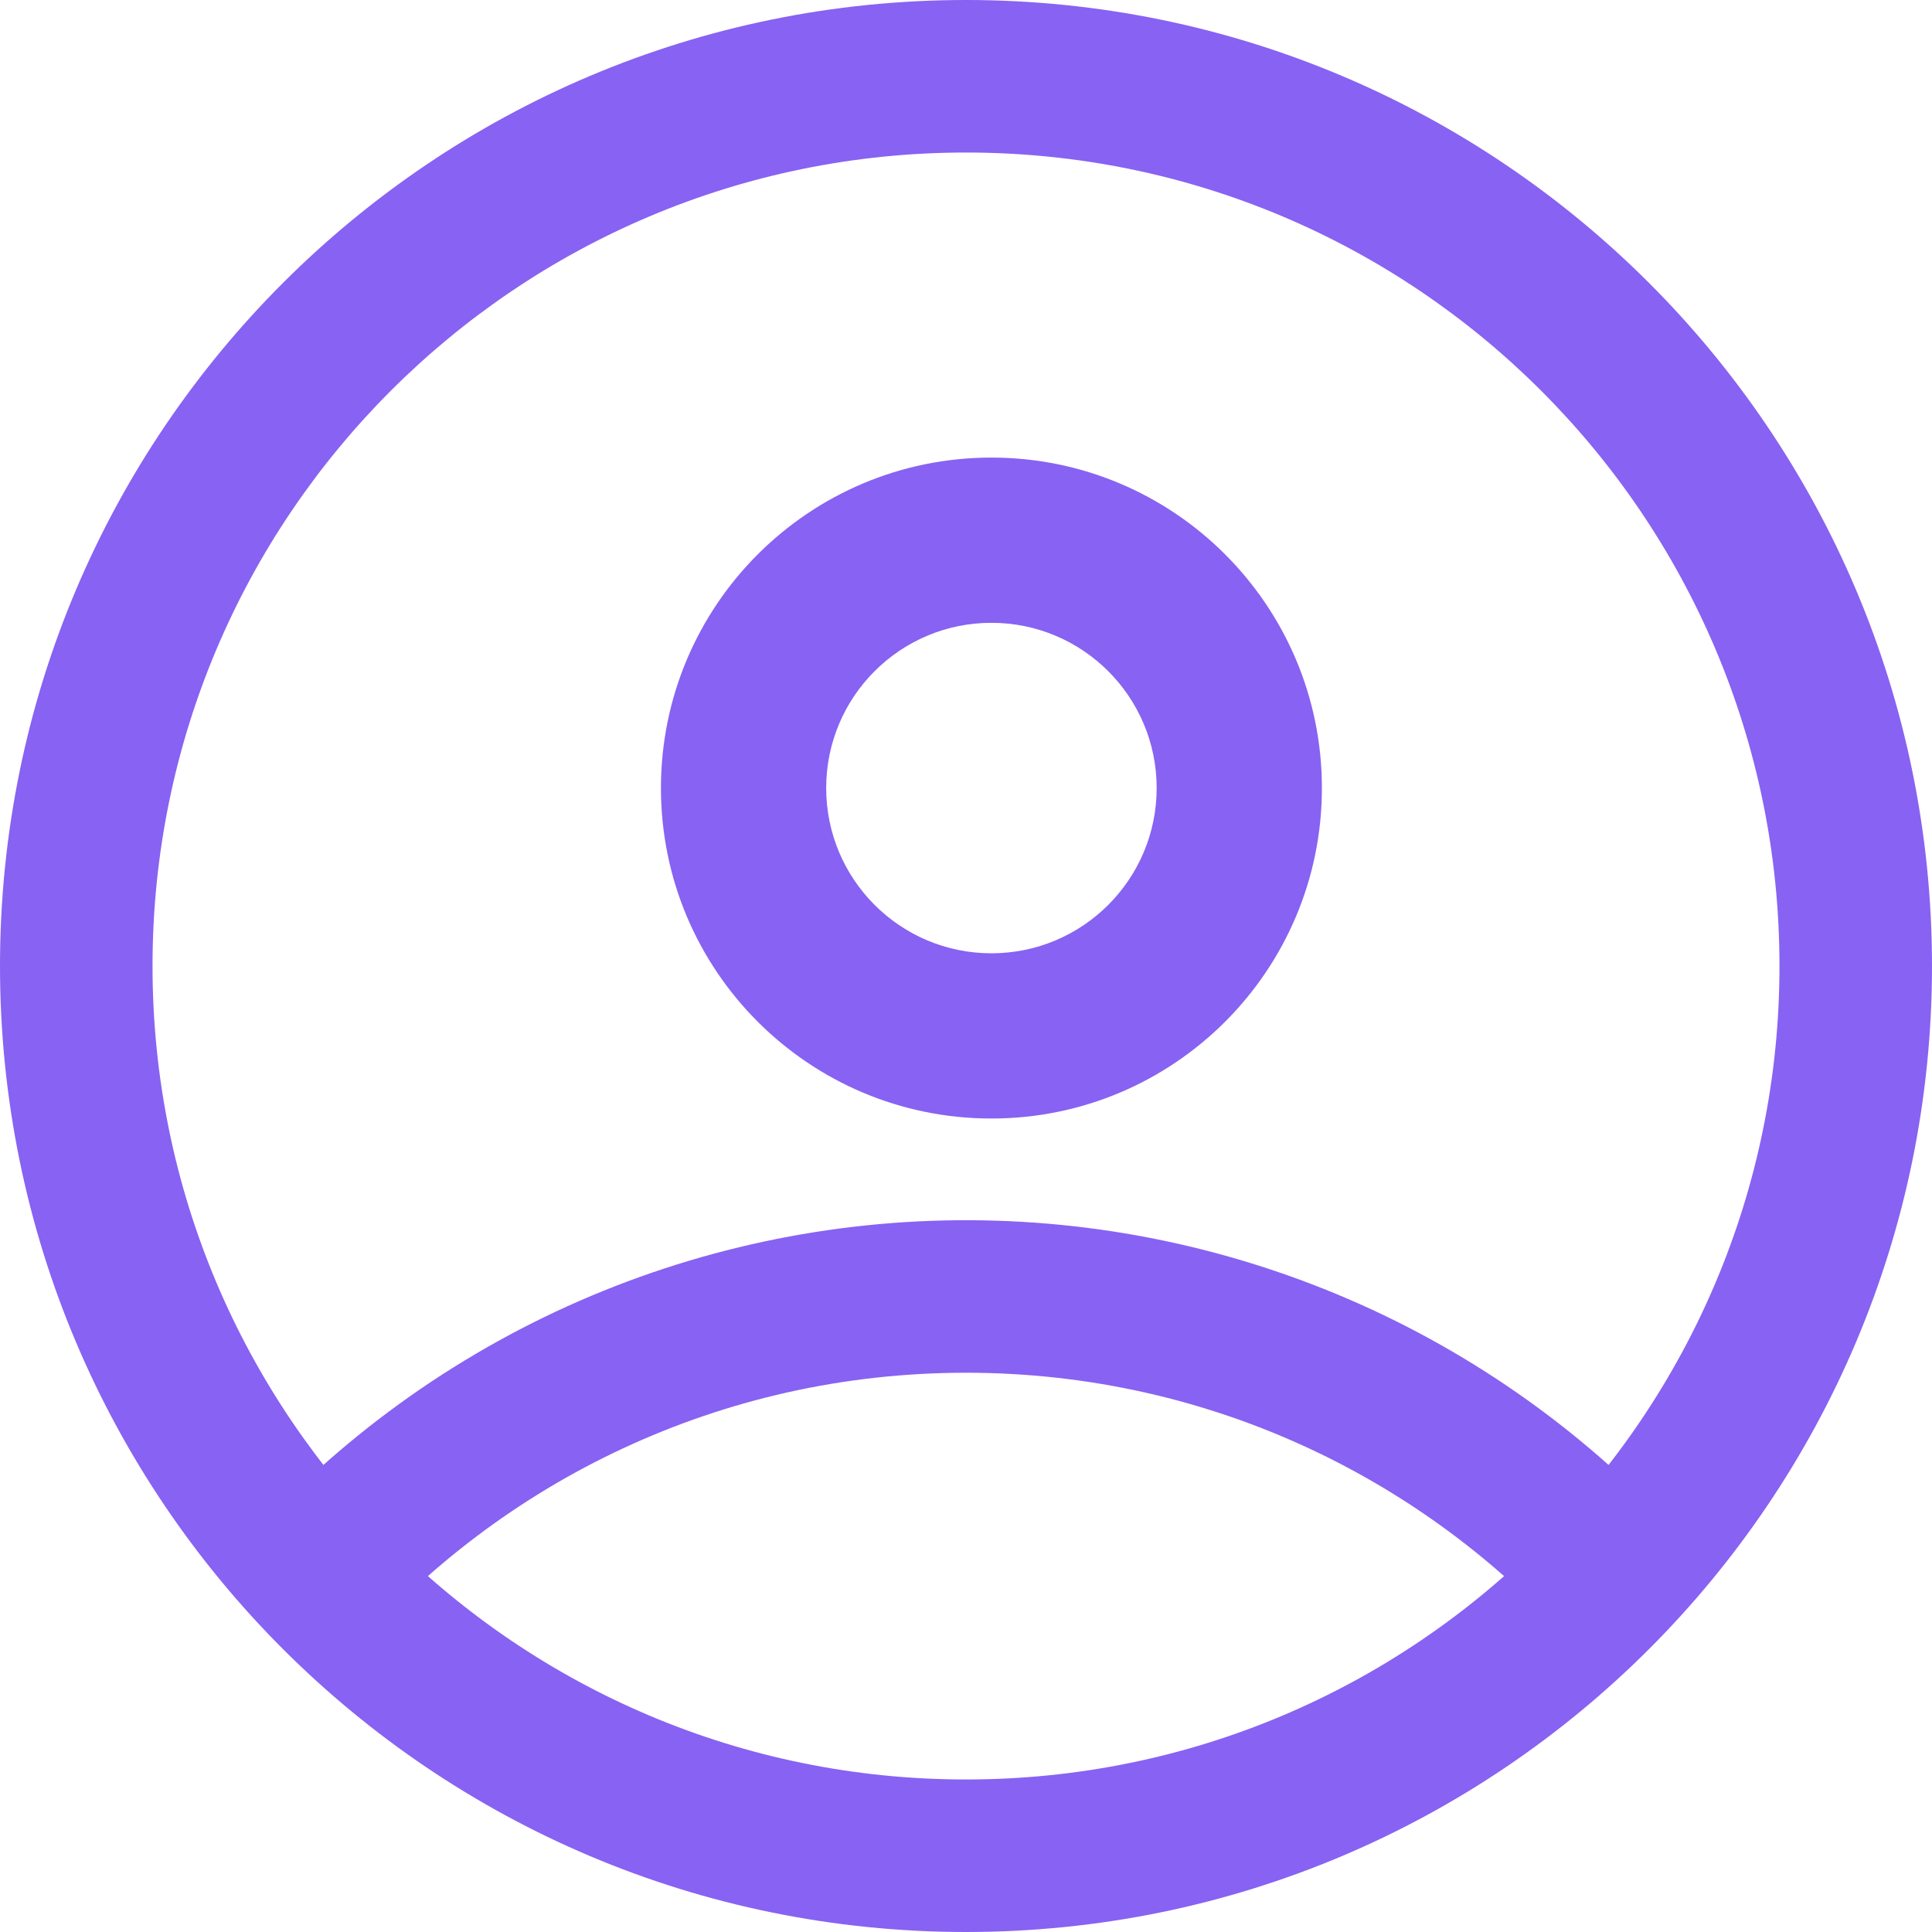 <svg width="38" height="38" viewBox="0 0 38 38" fill="none" xmlns="http://www.w3.org/2000/svg">
<path fill-rule="evenodd" clip-rule="evenodd" d="M19 38C29.493 38 38 29.493 38 19C38 8.507 29.493 0 19 0C8.507 0 0 8.507 0 19C0 29.493 8.507 38 19 38ZM19 35C27.837 35 35 27.837 35 19C35 10.163 27.837 3 19 3C10.163 3 3 10.163 3 19C3 27.837 10.163 35 19 35Z" fill="#8862F2"/>
<path fill-rule="evenodd" clip-rule="evenodd" d="M19.5 22C23.09 22 26 19.09 26 15.5C26 11.91 23.09 9 19.5 9C15.91 9 13 11.91 13 15.5C13 19.09 15.91 22 19.5 22ZM19.5 18.75C21.295 18.75 22.75 17.295 22.75 15.5C22.75 13.705 21.295 12.25 19.5 12.25C17.705 12.25 16.25 13.705 16.25 15.5C16.25 17.295 17.705 18.75 19.5 18.75Z" fill="#8862F2"/>
<path fill-rule="evenodd" clip-rule="evenodd" d="M26.981 25.757C29.458 26.904 31.659 28.571 33.435 30.645L31.156 32.596C28.221 29.171 23.864 27 19 27C14.183 27 9.863 29.129 6.93 32.496L4.667 30.527C6.459 28.468 8.674 26.819 11.161 25.692C13.648 24.566 16.348 23.989 19.078 24C21.808 24.011 24.503 24.611 26.981 25.757Z" fill="#8862F2"/>
</svg>

